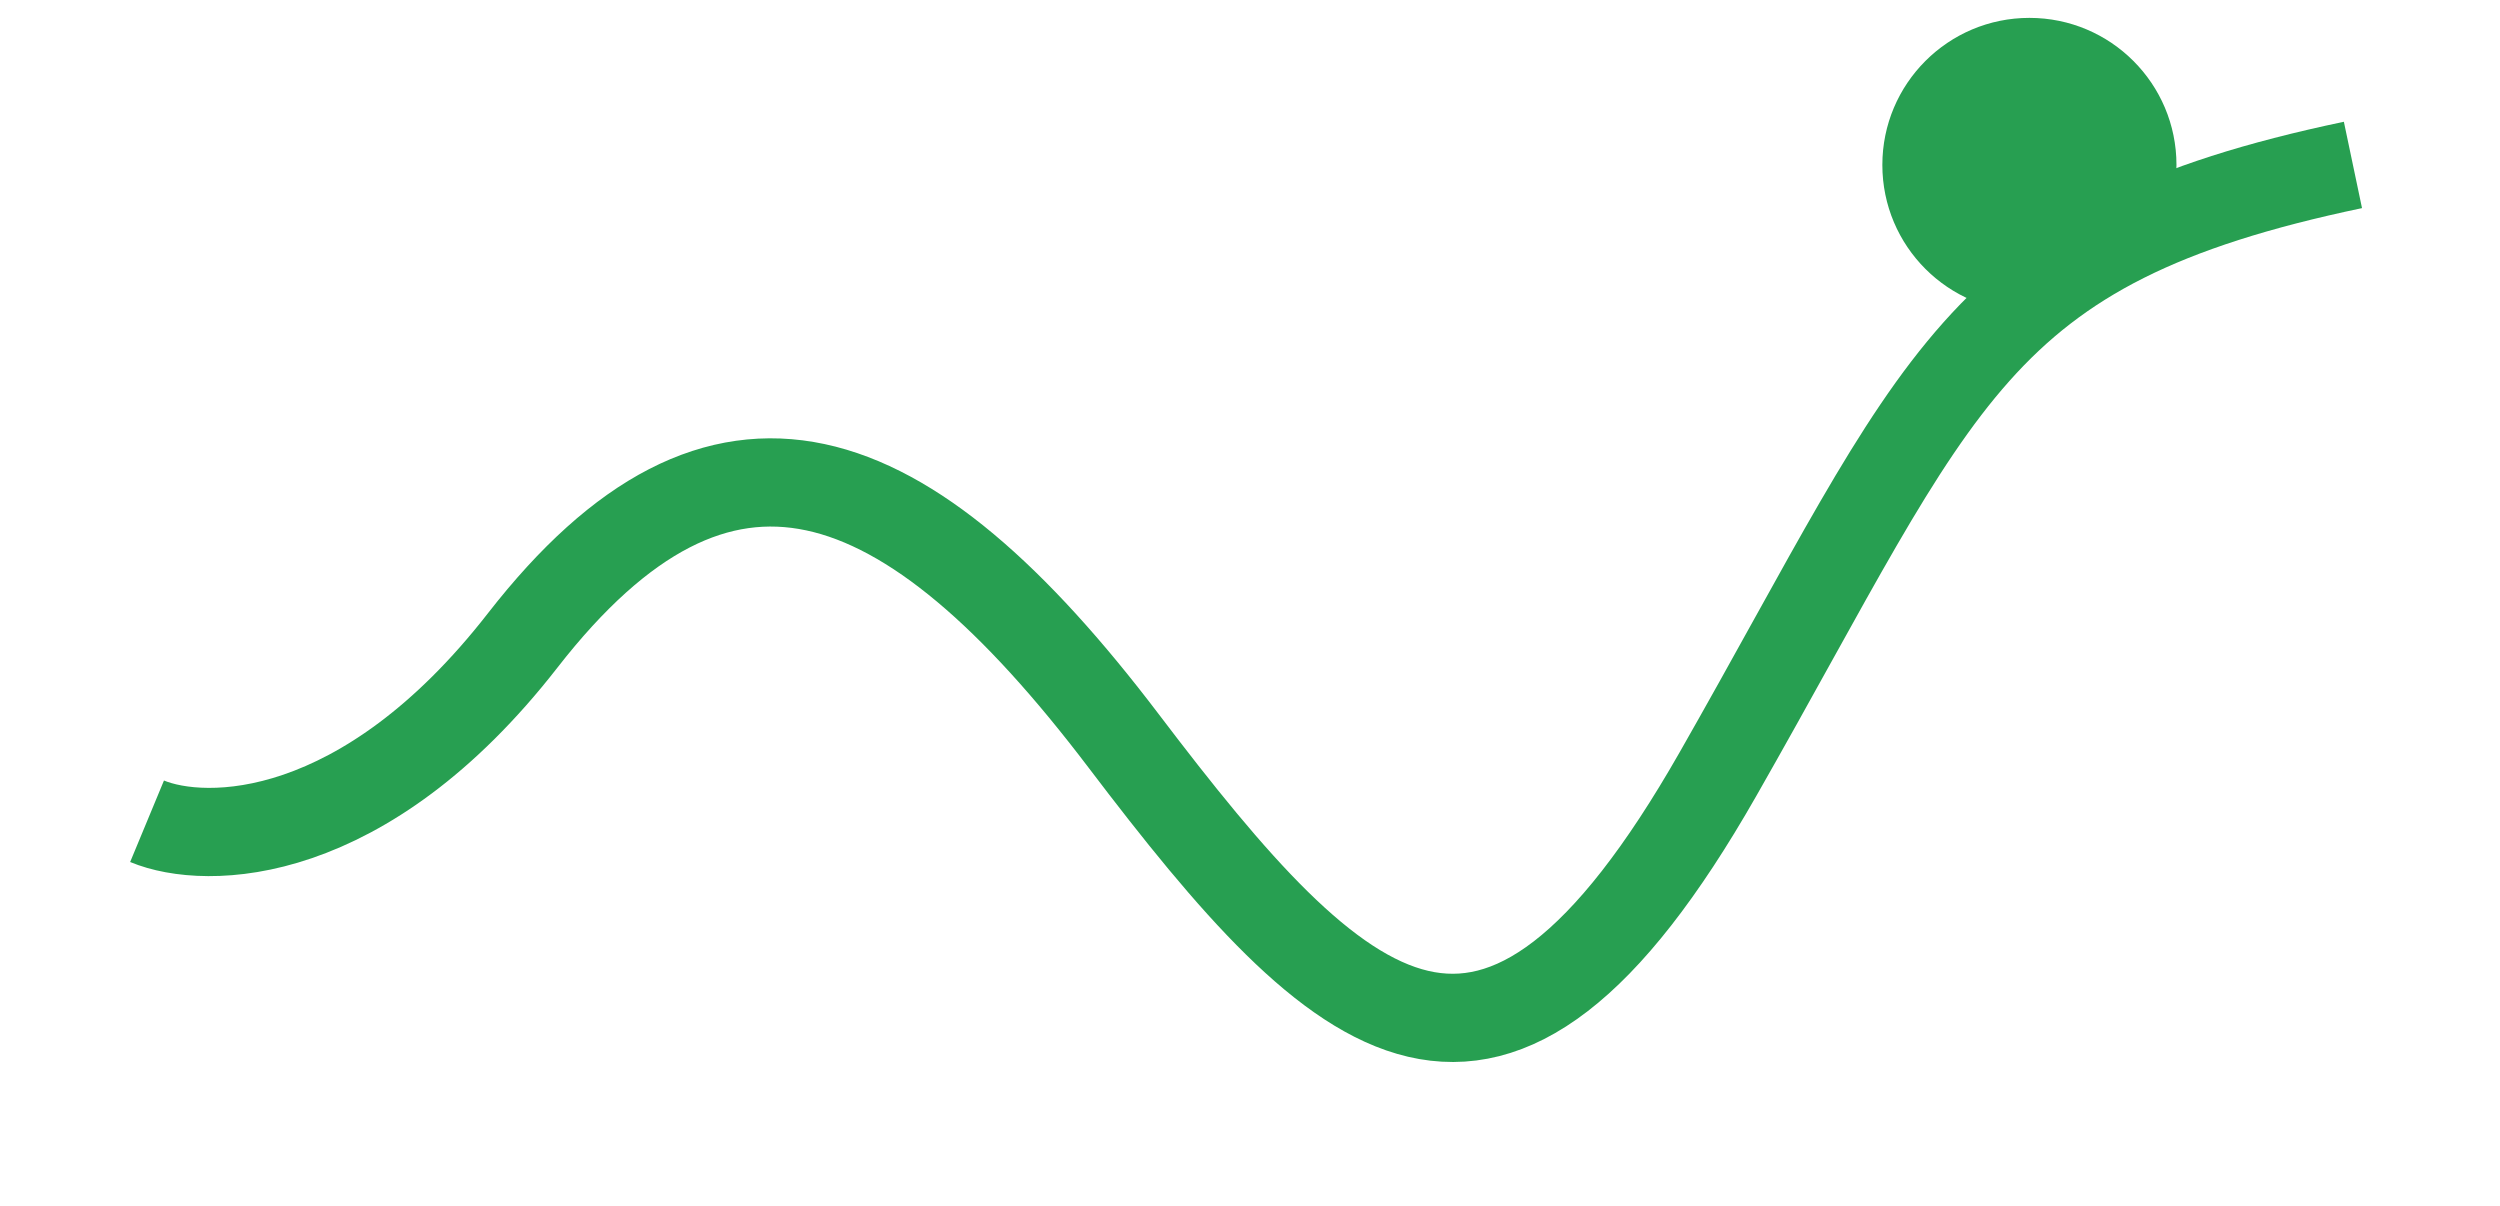 <svg width="85" height="41" viewBox="0 0 85 41" fill="none" xmlns="http://www.w3.org/2000/svg">
<g filter="url(#filter0_d_42_428)">
<path d="M5 23.923C7.012 24.758 12.384 24.698 17.771 17.775C24.505 9.122 30.774 11.399 38.204 21.191C45.635 30.982 50.743 35.764 58.406 22.329C66.068 8.895 66.997 4.341 80 1.608" stroke="#279F51" stroke-width="3"/>
</g>
<circle cx="69" cy="5.608" r="5" fill="#279F51"/>
<defs>
<filter id="filter0_d_42_428" x="0.425" y="0.14" width="83.883" height="39.968" filterUnits="userSpaceOnUse" color-interpolation-filters="sRGB">
<feFlood flood-opacity="0" result="BackgroundImageFix"/>
<feColorMatrix in="SourceAlpha" type="matrix" values="0 0 0 0 0 0 0 0 0 0 0 0 0 0 0 0 0 0 127 0" result="hardAlpha"/>
<feOffset dy="4"/>
<feGaussianBlur stdDeviation="2"/>
<feColorMatrix type="matrix" values="0 0 0 0 0.129 0 0 0 0 0.588 0 0 0 0 0.325 0 0 0 0.16 0"/>
<feBlend mode="normal" in2="BackgroundImageFix" result="effect1_dropShadow_42_428"/>
<feBlend mode="normal" in="SourceGraphic" in2="effect1_dropShadow_42_428" result="shape"/>
</filter>
</defs>
</svg>
